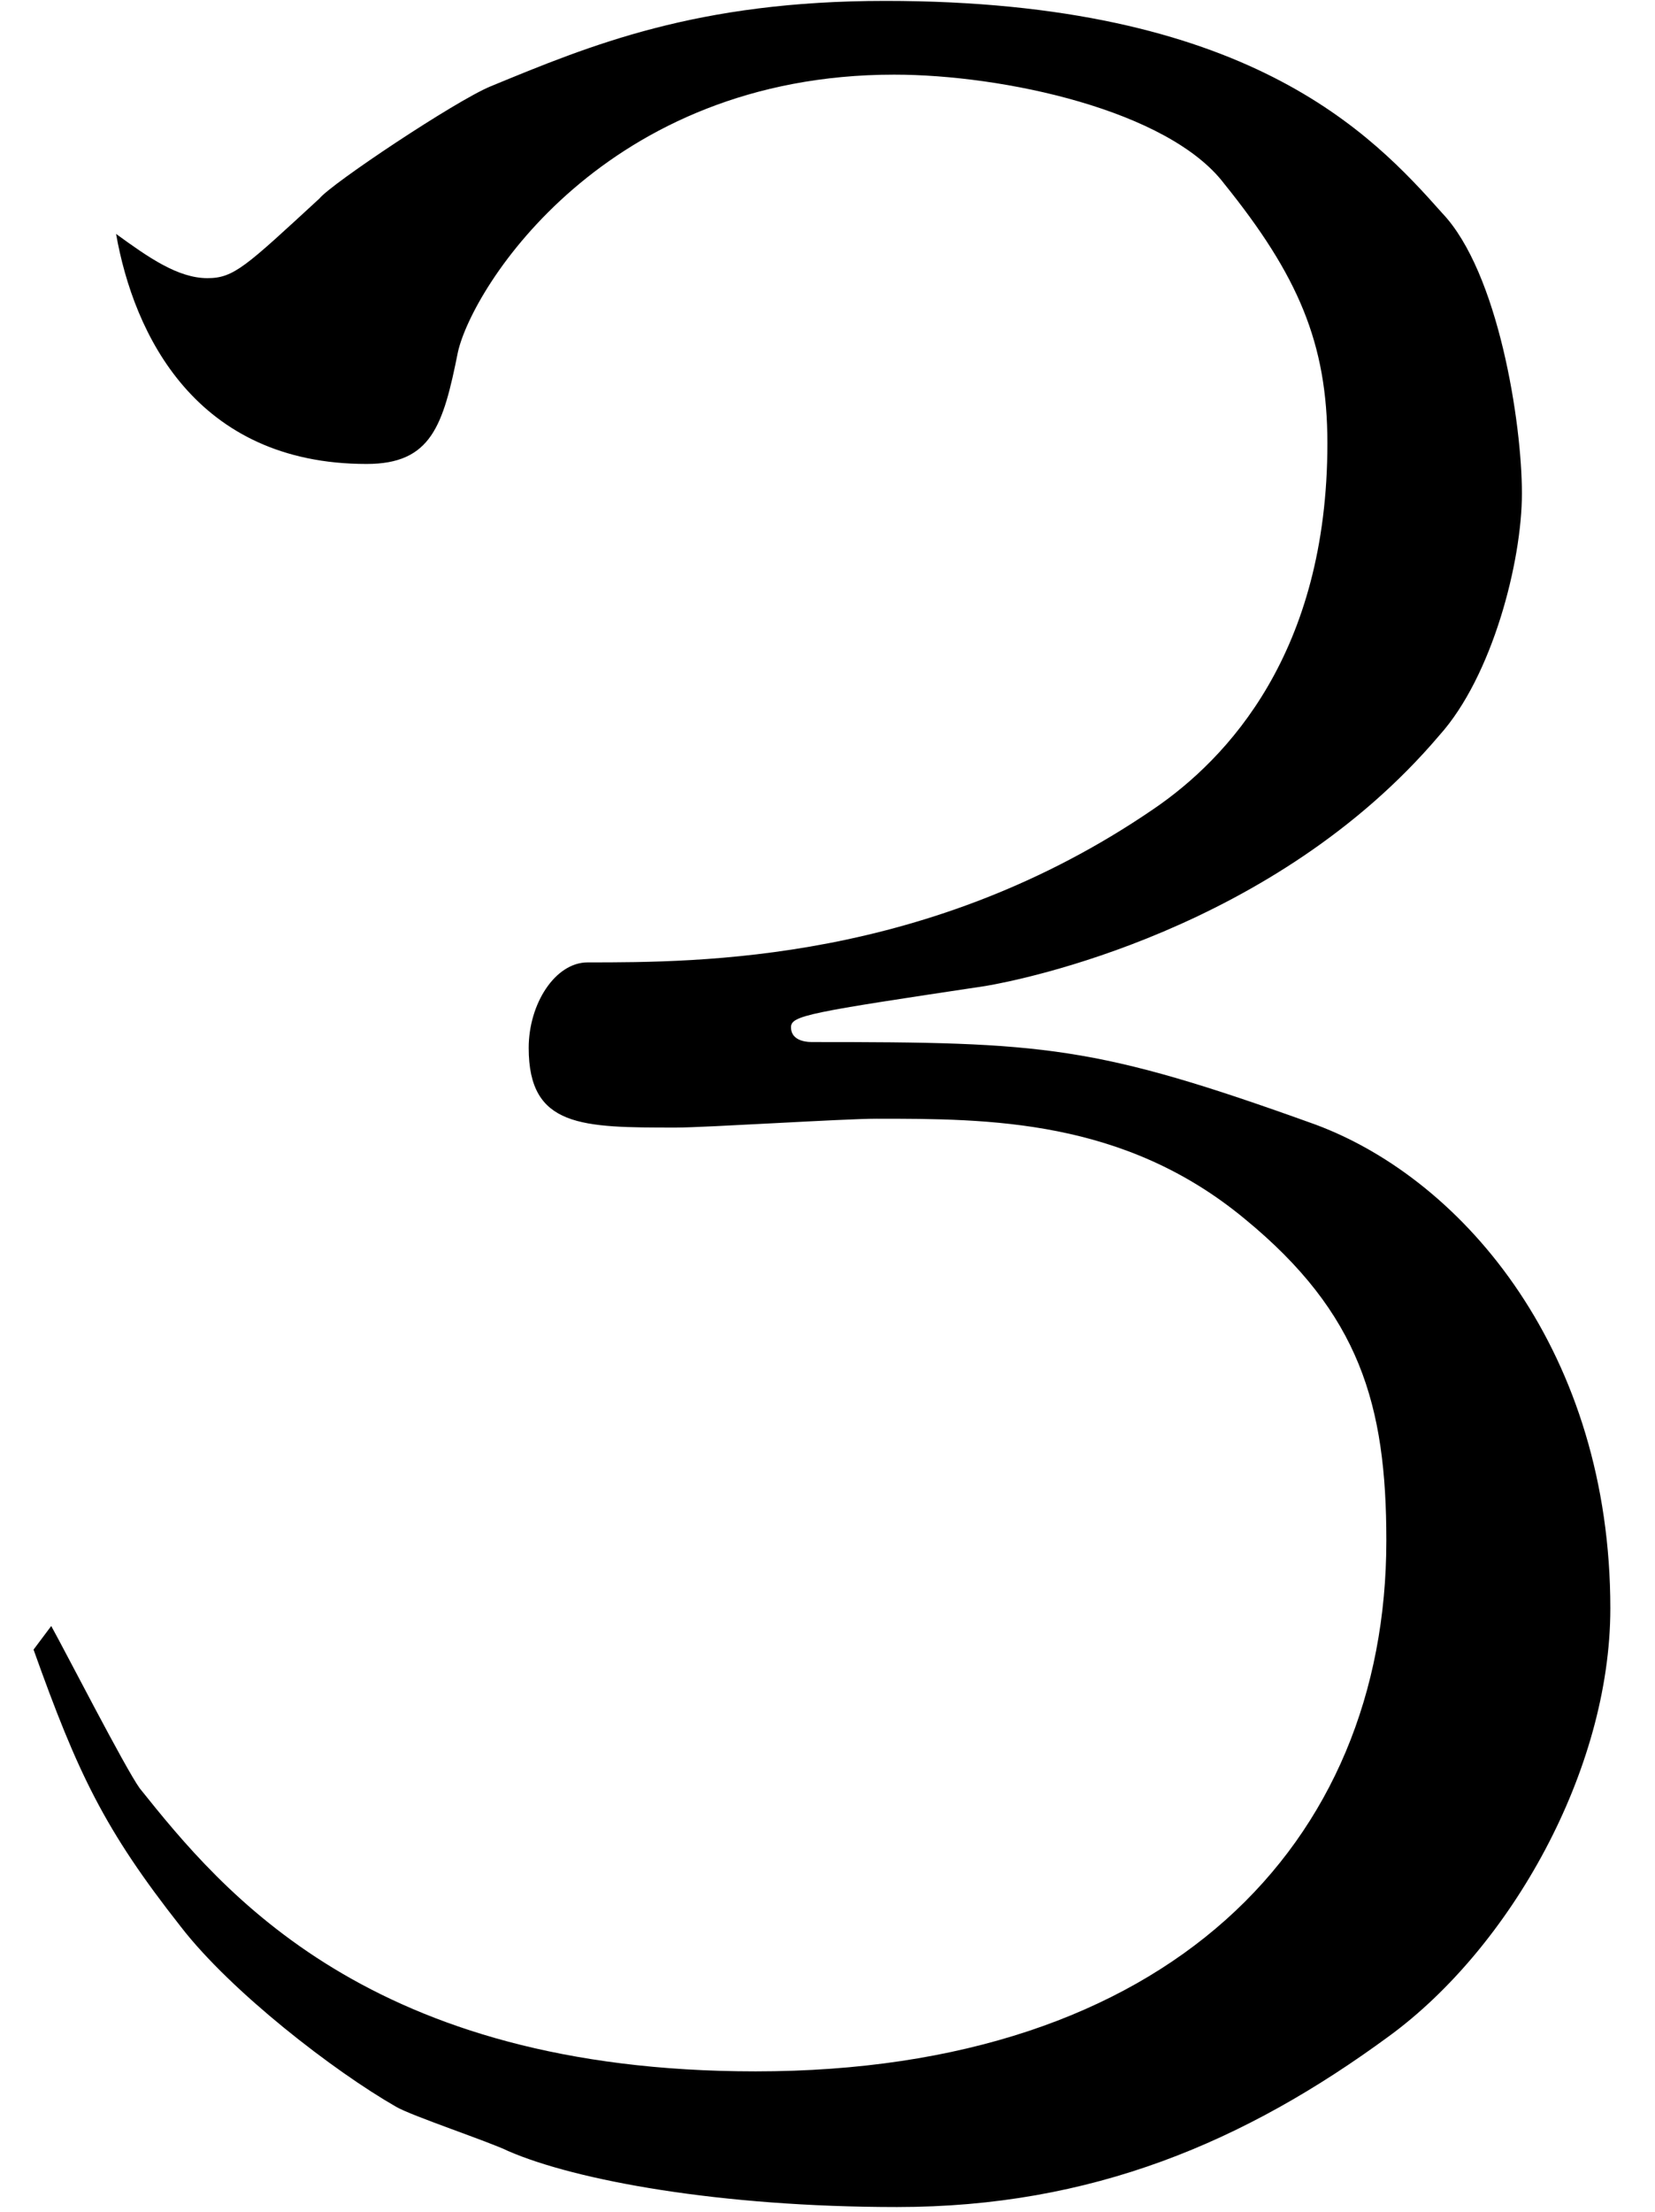 <svg xmlns="http://www.w3.org/2000/svg" xmlns:xlink="http://www.w3.org/1999/xlink" width="146" height="195" viewBox="0 0 146 195">
  <defs>
    <clipPath id="clip-path">
      <rect id="長方形_858" data-name="長方形 858" width="146" height="195" transform="translate(2491 3769)" fill="none" stroke="#707070" stroke-width="1"/>
    </clipPath>
  </defs>
  <g id="num_03" transform="translate(-2491 -3769)" clip-path="url(#clip-path)">
    <path id="パス_73" data-name="パス 73" d="M11.96-47.58c3.9,10.92,6.24,15.86,13,24.44C29.38-17.42,38.48-10.4,43.94-7.28c1.3.78,8.32,3.12,9.88,3.9C59.8-.78,72.54,1.56,88.14,1.56c17.16,0,30.68-5.72,43.42-15.08,10.66-7.8,19.5-23.4,19.5-37.7,0-22.36-12.74-37.7-26-42.64-19.5-7.02-23.92-7.28-44.46-7.28-.78,0-1.82-.26-1.82-1.3s1.56-1.3,17.16-3.64c3.12-.52,25.48-4.94,40.04-22.1,4.68-5.2,7.28-15.34,7.28-21.32,0-6.24-2.08-19.5-7.02-24.7-6.24-7.02-17.16-18.72-49.14-18.72-16.64,0-26,3.9-34.84,7.54-3.12,1.3-14.04,8.58-15.08,9.88-6.5,5.98-7.54,7.02-9.88,7.02-2.6,0-5.2-1.82-8.06-3.9,1.56,8.84,7.02,20.28,22.1,20.28,5.72,0,6.76-3.38,8.06-9.88,1.3-5.72,13-24.44,38.48-24.44,9.62,0,24.18,3.12,29.12,9.62,6.5,8.06,9.1,14.04,9.1,22.88,0,18.46-8.84,27.82-15.34,32.24C91-108.16,70.72-108.16,60.84-108.16c-2.86,0-5.2,3.64-5.2,7.54,0,7.02,4.68,7.02,13,7.02,2.6,0,14.82-.78,17.68-.78,9.88,0,21.84,0,32.5,8.84,10.14,8.32,12.48,16.38,12.48,28.34,0,26.78-19.24,46.8-55.64,46.8C41.6-10.4,28.6-26.26,21.32-35.36c-1.3-1.82-6.5-11.96-7.8-14.3Z" transform="translate(2482 3962)"/>
  </g>
</svg>
